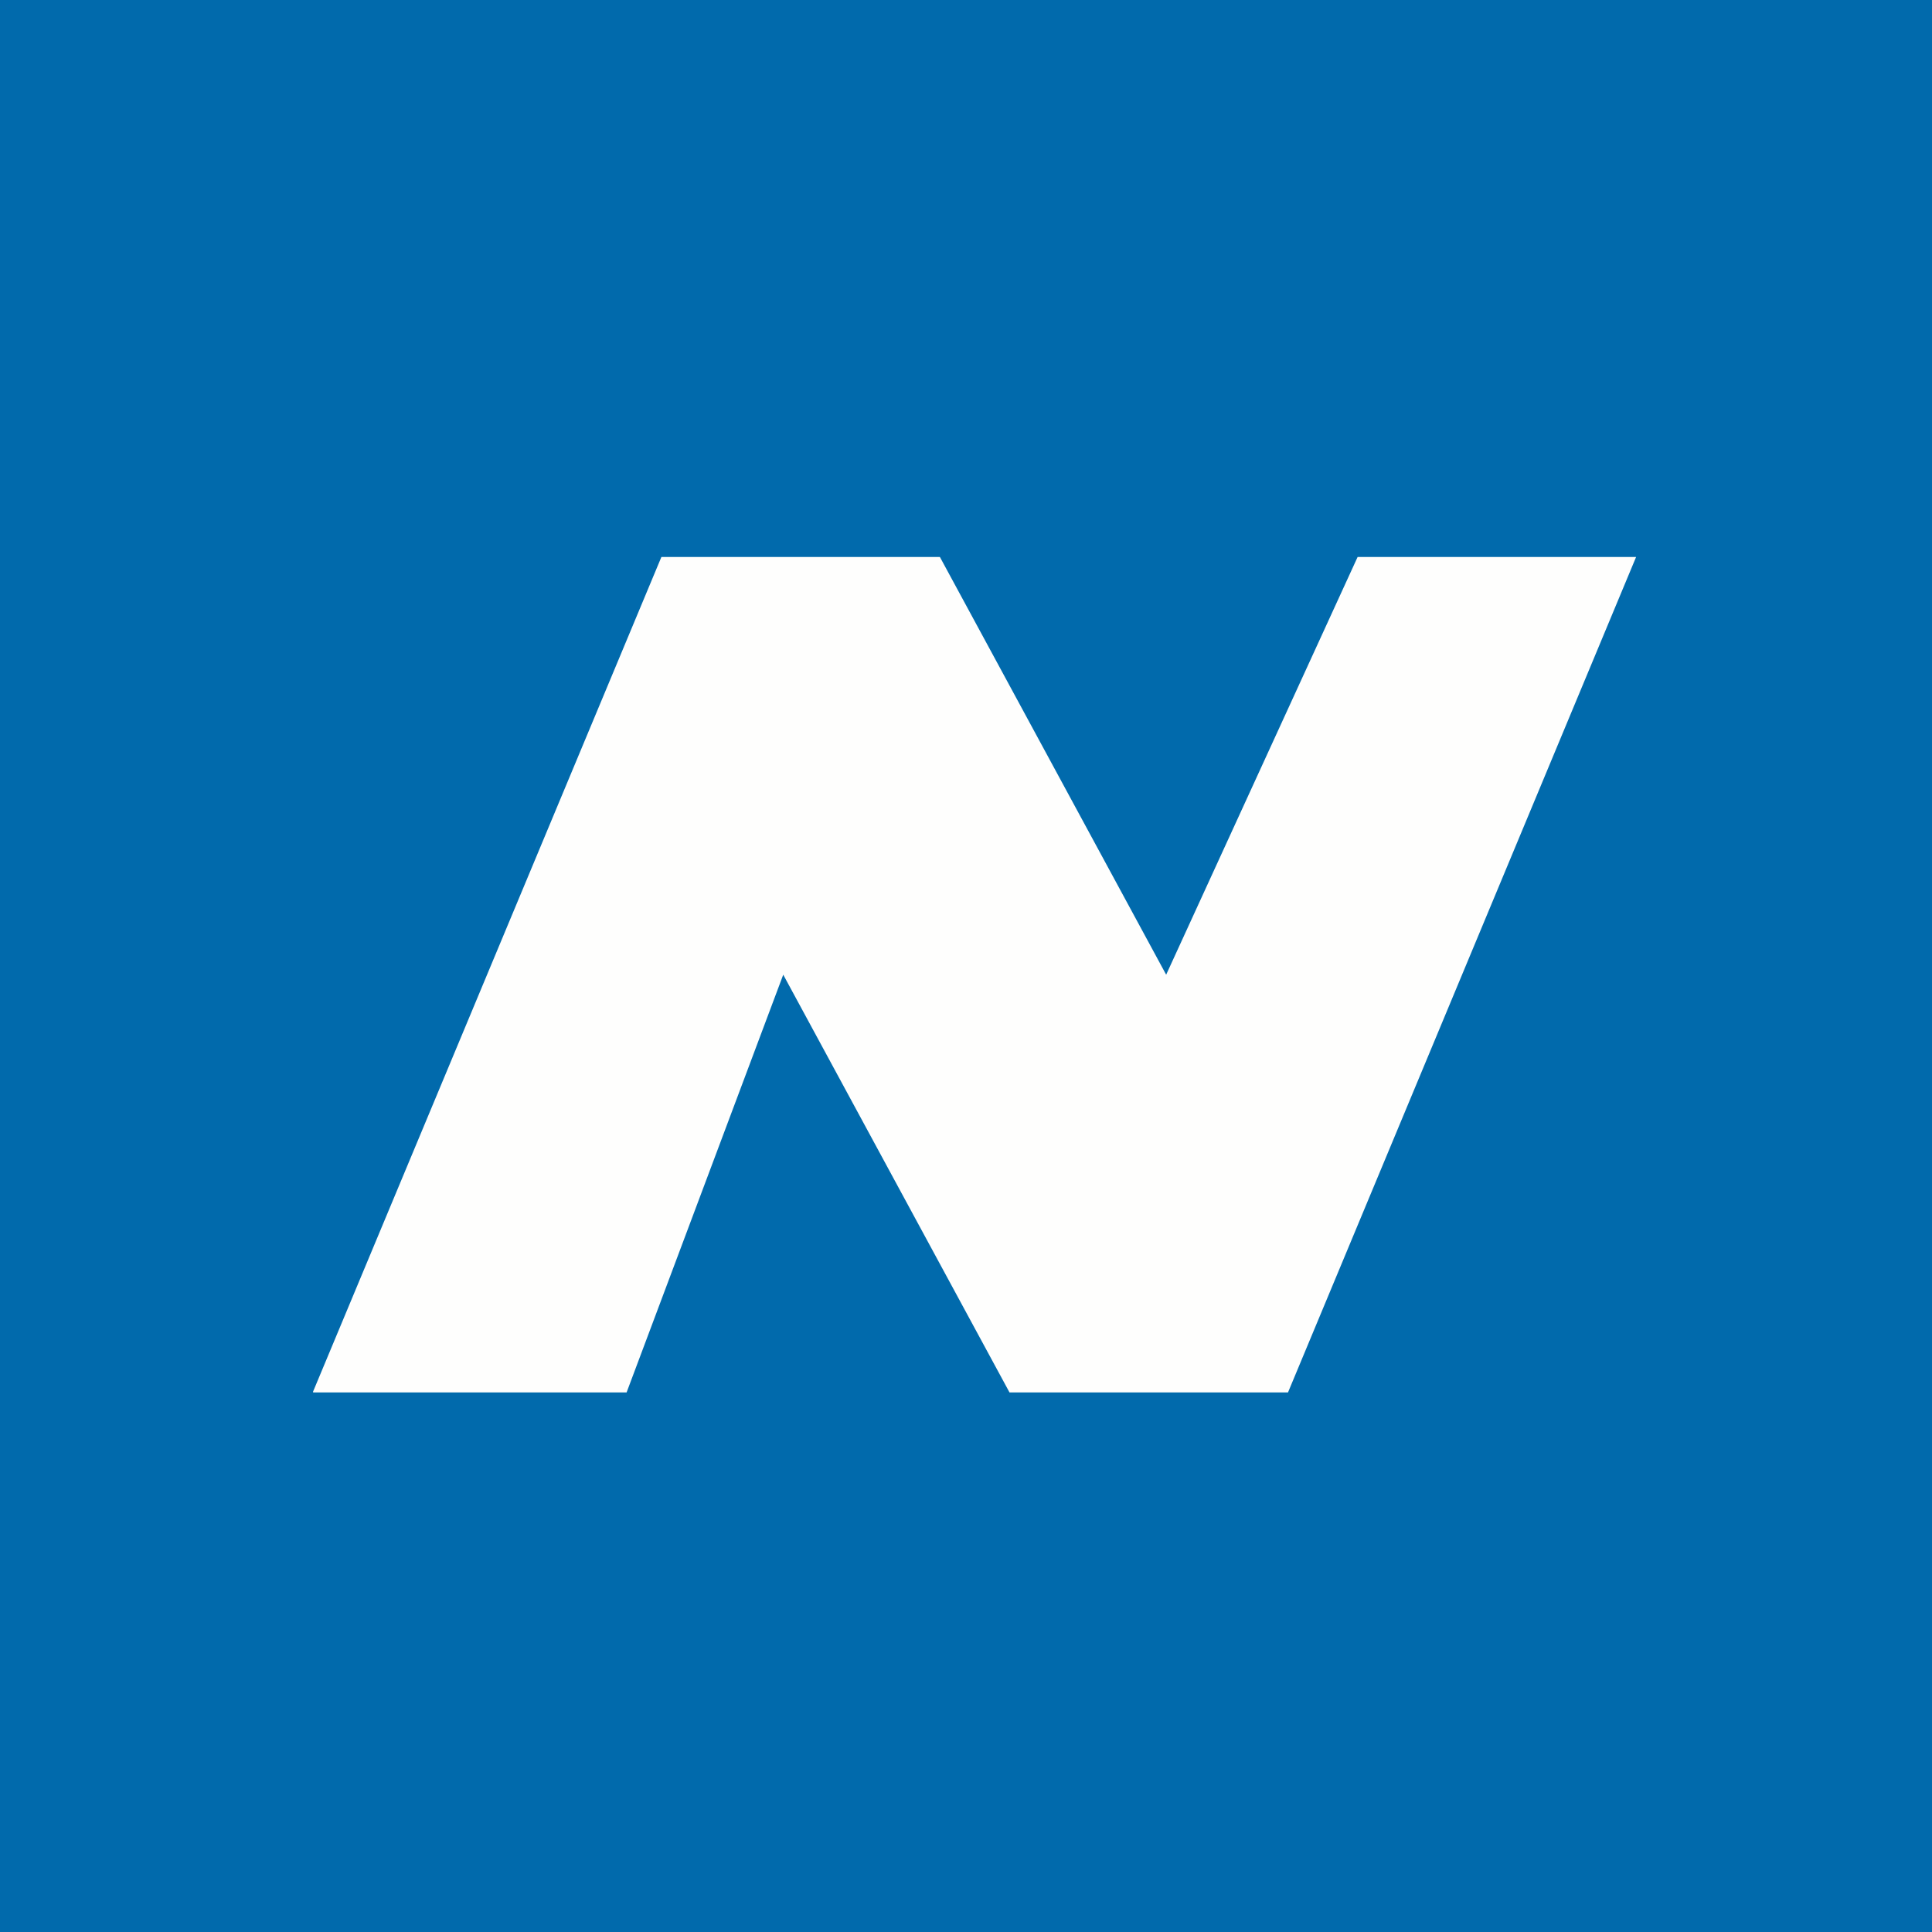 <?xml version="1.0" encoding="UTF-8"?>
<!-- generated by Finnhub -->
<svg viewBox="0 0 55.5 55.5" xmlns="http://www.w3.org/2000/svg">
<path d="M 0,0 H 55.5 V 55.5 H 0 Z" fill="rgb(1, 106, 172)"/>
<path d="M 8.99,39.985 L 19,16 H 27 L 33.5,28 L 39,16 H 47 L 37,40 H 29 L 22.5,28 L 18,40 H 9 Z" fill="rgb(254, 254, 253)"/>
</svg>
